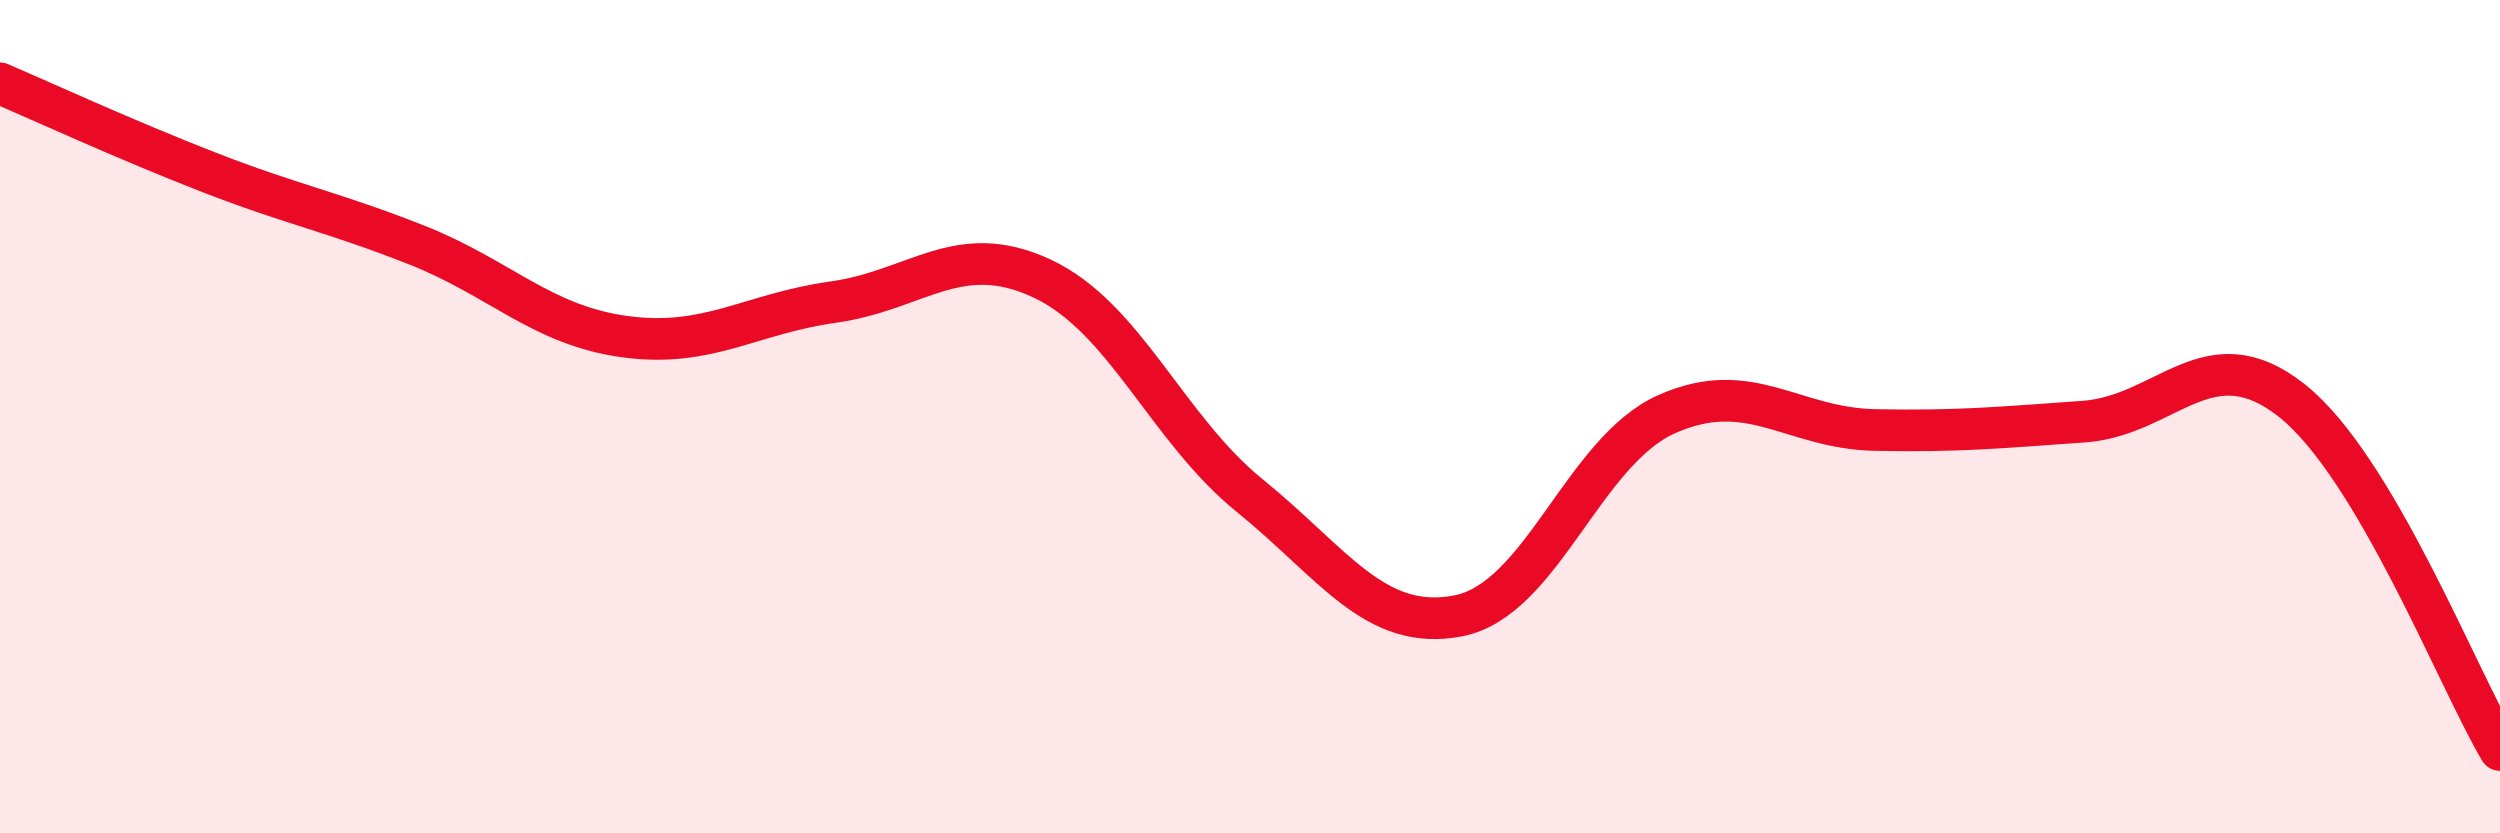 
    <svg width="60" height="20" viewBox="0 0 60 20" xmlns="http://www.w3.org/2000/svg">
      <path
        d="M 0,2 C 1,2.43 3,3.35 5,4.13 C 7,4.91 8,5.09 10,5.88 C 12,6.67 13,7.81 15,8.08 C 17,8.35 18,7.53 20,7.25 C 22,6.97 23,5.75 25,6.68 C 27,7.61 28,10.28 30,11.9 C 32,13.52 33,15.17 35,14.78 C 37,14.39 38,10.83 40,9.94 C 42,9.05 43,10.28 45,10.32 C 47,10.36 48,10.26 50,10.12 C 52,9.98 53,8.03 55,9.61 C 57,11.19 59,16.32 60,18L60 20L0 20Z"
        fill="#EB0A25"
        opacity="0.1"
        stroke-linecap="round"
        stroke-linejoin="round"
      />
      <path
        d="M 0,2 C 1,2.43 3,3.35 5,4.13 C 7,4.91 8,5.09 10,5.88 C 12,6.67 13,7.81 15,8.08 C 17,8.35 18,7.53 20,7.25 C 22,6.97 23,5.75 25,6.68 C 27,7.61 28,10.28 30,11.9 C 32,13.52 33,15.17 35,14.78 C 37,14.39 38,10.83 40,9.94 C 42,9.05 43,10.28 45,10.32 C 47,10.36 48,10.26 50,10.12 C 52,9.98 53,8.03 55,9.61 C 57,11.19 59,16.32 60,18"
        stroke="#EB0A25"
        stroke-width="1"
        fill="none"
        stroke-linecap="round"
        stroke-linejoin="round"
      />
    </svg>
  